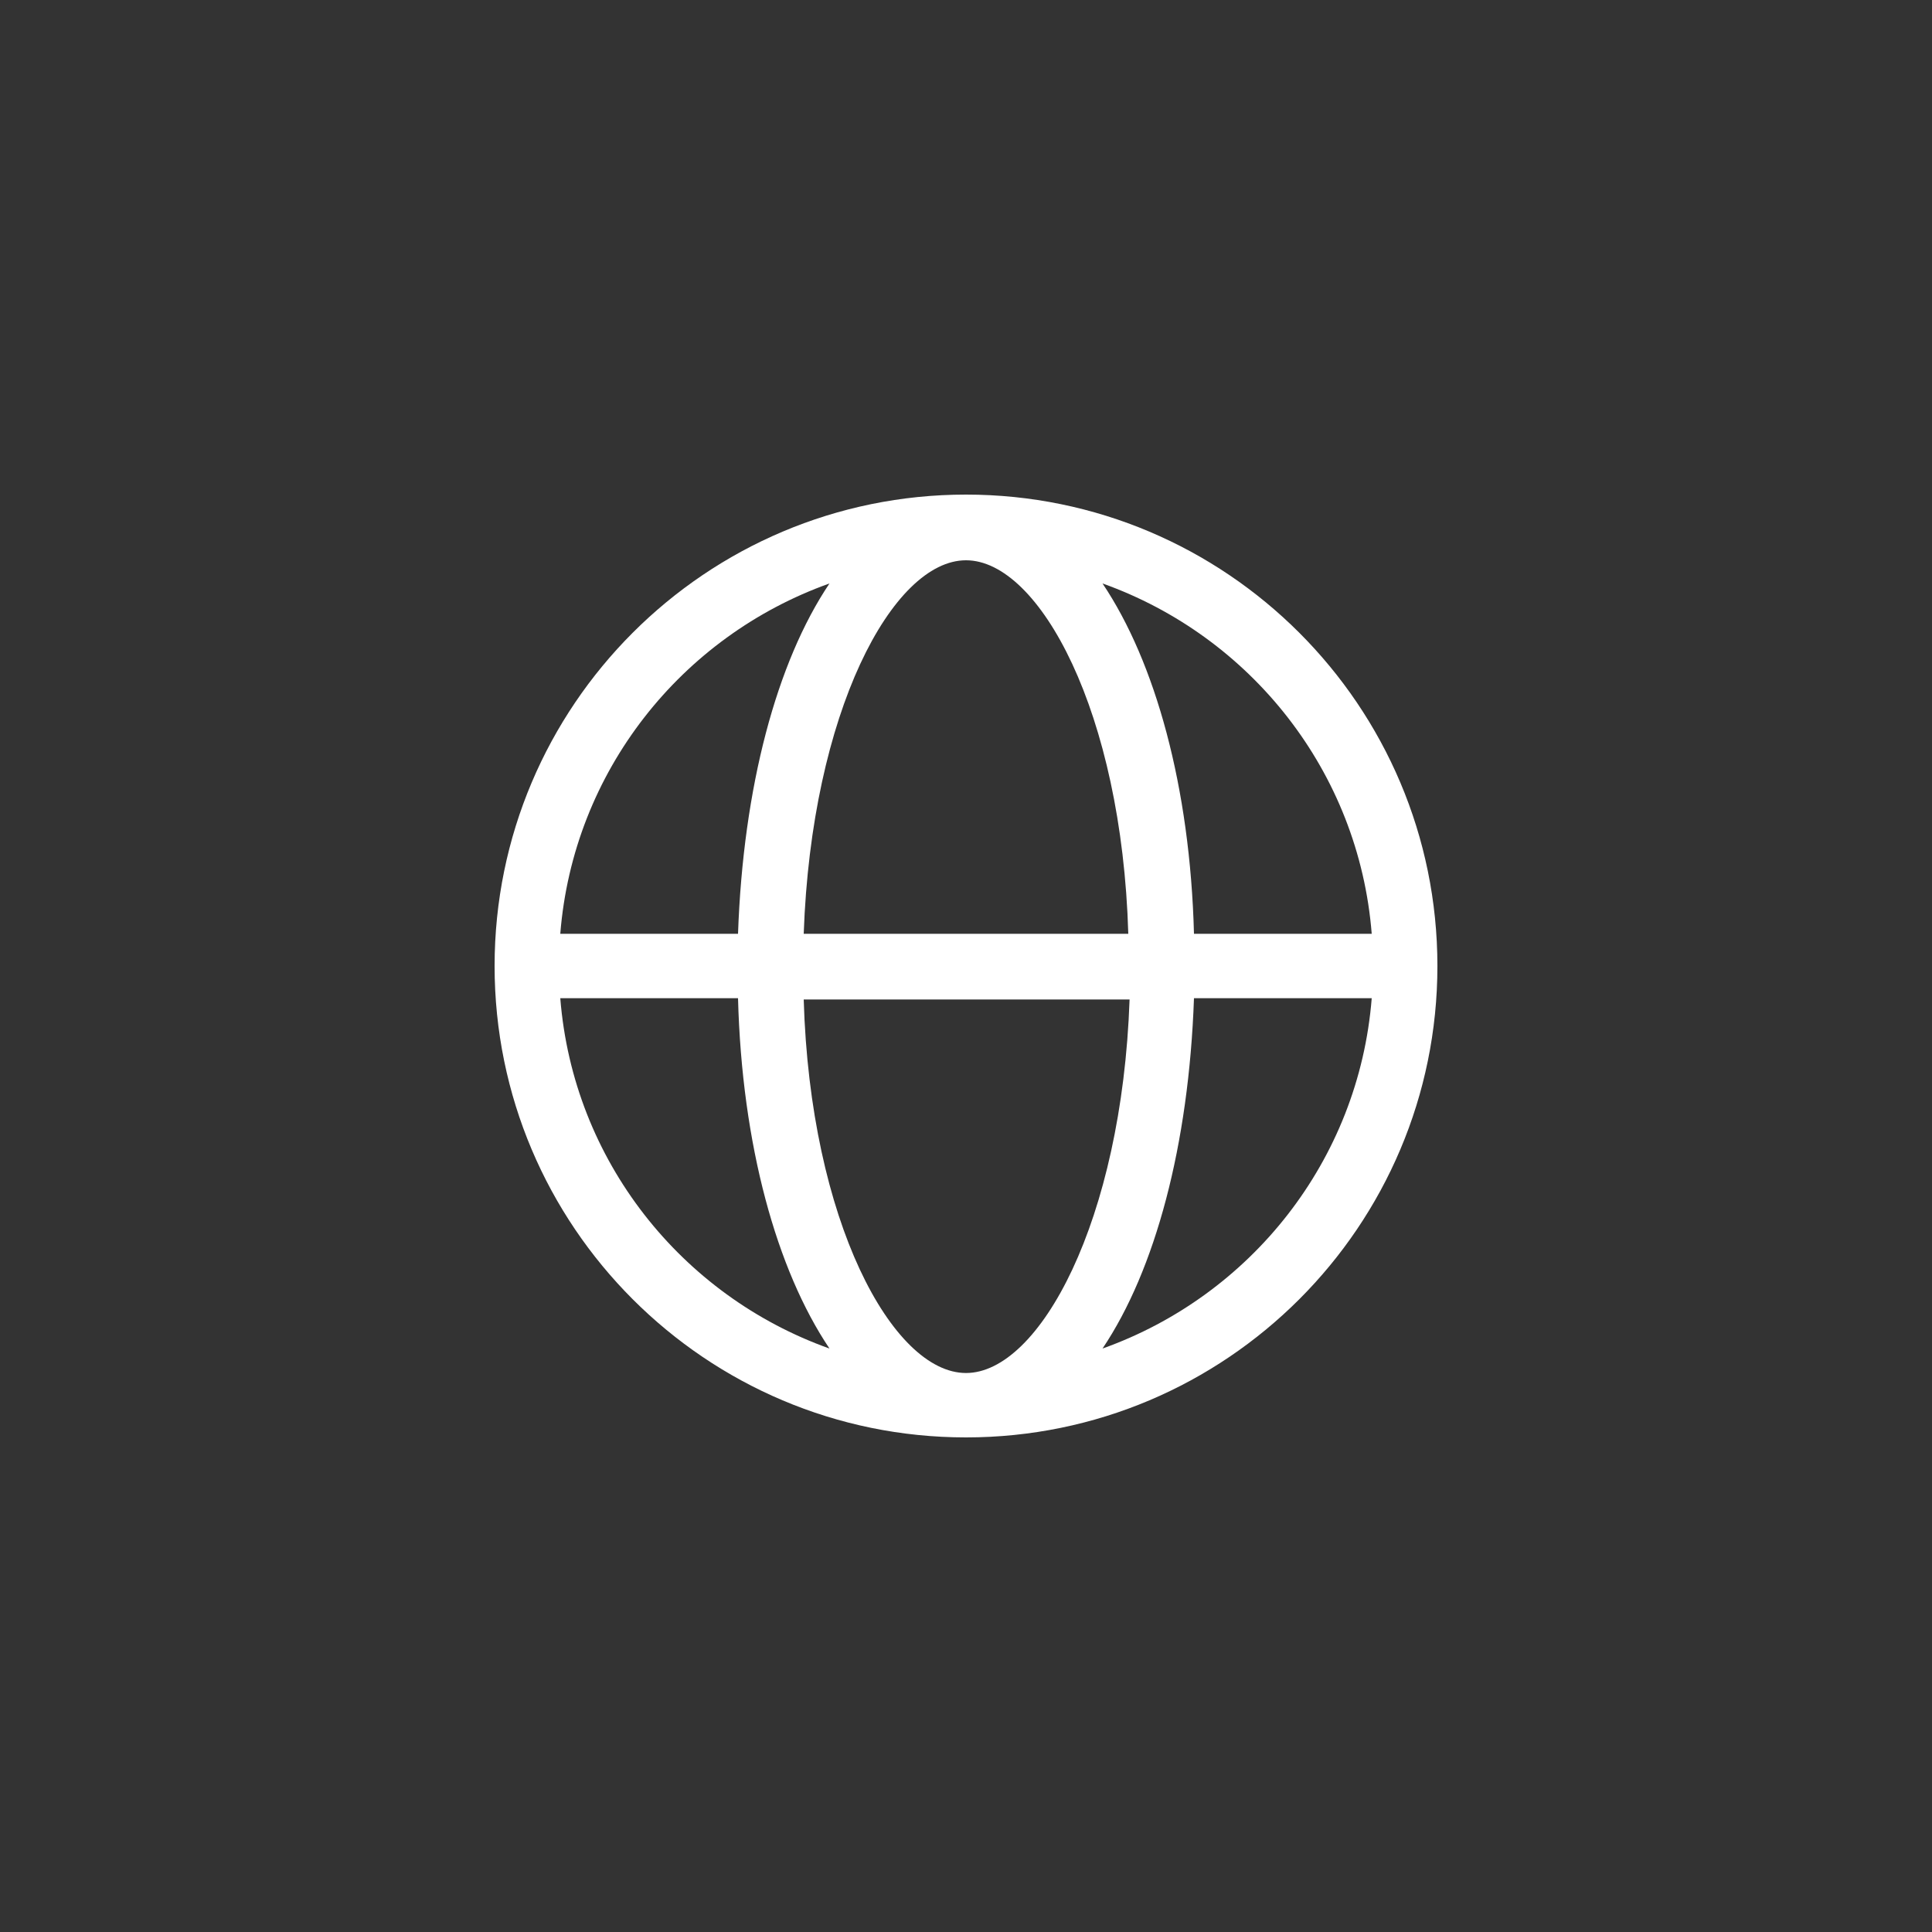<?xml version="1.0" encoding="UTF-8"?> <!-- Generator: Adobe Illustrator 22.0.1, SVG Export Plug-In . SVG Version: 6.00 Build 0) --> <svg xmlns="http://www.w3.org/2000/svg" xmlns:xlink="http://www.w3.org/1999/xlink" id="Слой_1" x="0px" y="0px" viewBox="0 0 150 150" style="enable-background:new 0 0 150 150;" xml:space="preserve"><rect x="0" y="0" width="150" height="150" fill="#333333" stroke="none"/> <style type="text/css"> .st0{fill:#FFFFFF;} </style> <path class="st0" d="M75,38.4c-20.2,0-36.6,16.4-36.6,36.6c0,20.2,16.4,36.6,36.6,36.6c20.2,0,36.6-16.4,36.6-36.6 C111.6,54.8,95.2,38.4,75,38.4z M106.5,72.5H92.7c-0.3-11.4-3-21.1-7.1-27.2C97.1,49.4,105.5,59.9,106.5,72.5z M75,106.6 c-5.7,0-12.1-11.8-12.6-29h25.3C87.1,94.8,80.7,106.6,75,106.6z M62.4,72.5c0.6-17.2,6.9-29,12.6-29c5.7,0,12.1,11.8,12.6,29H62.4z M64.4,45.3c-4.1,6.1-6.7,15.8-7.1,27.2H43.5C44.5,59.9,52.9,49.4,64.4,45.3z M43.5,77.5h13.8c0.3,11.4,3,21.1,7.1,27.2 C52.9,100.6,44.5,90.1,43.5,77.5z M85.6,104.7c4.1-6.1,6.7-15.8,7.1-27.2h13.8C105.5,90.1,97.1,100.6,85.6,104.7z"></path> </svg> 